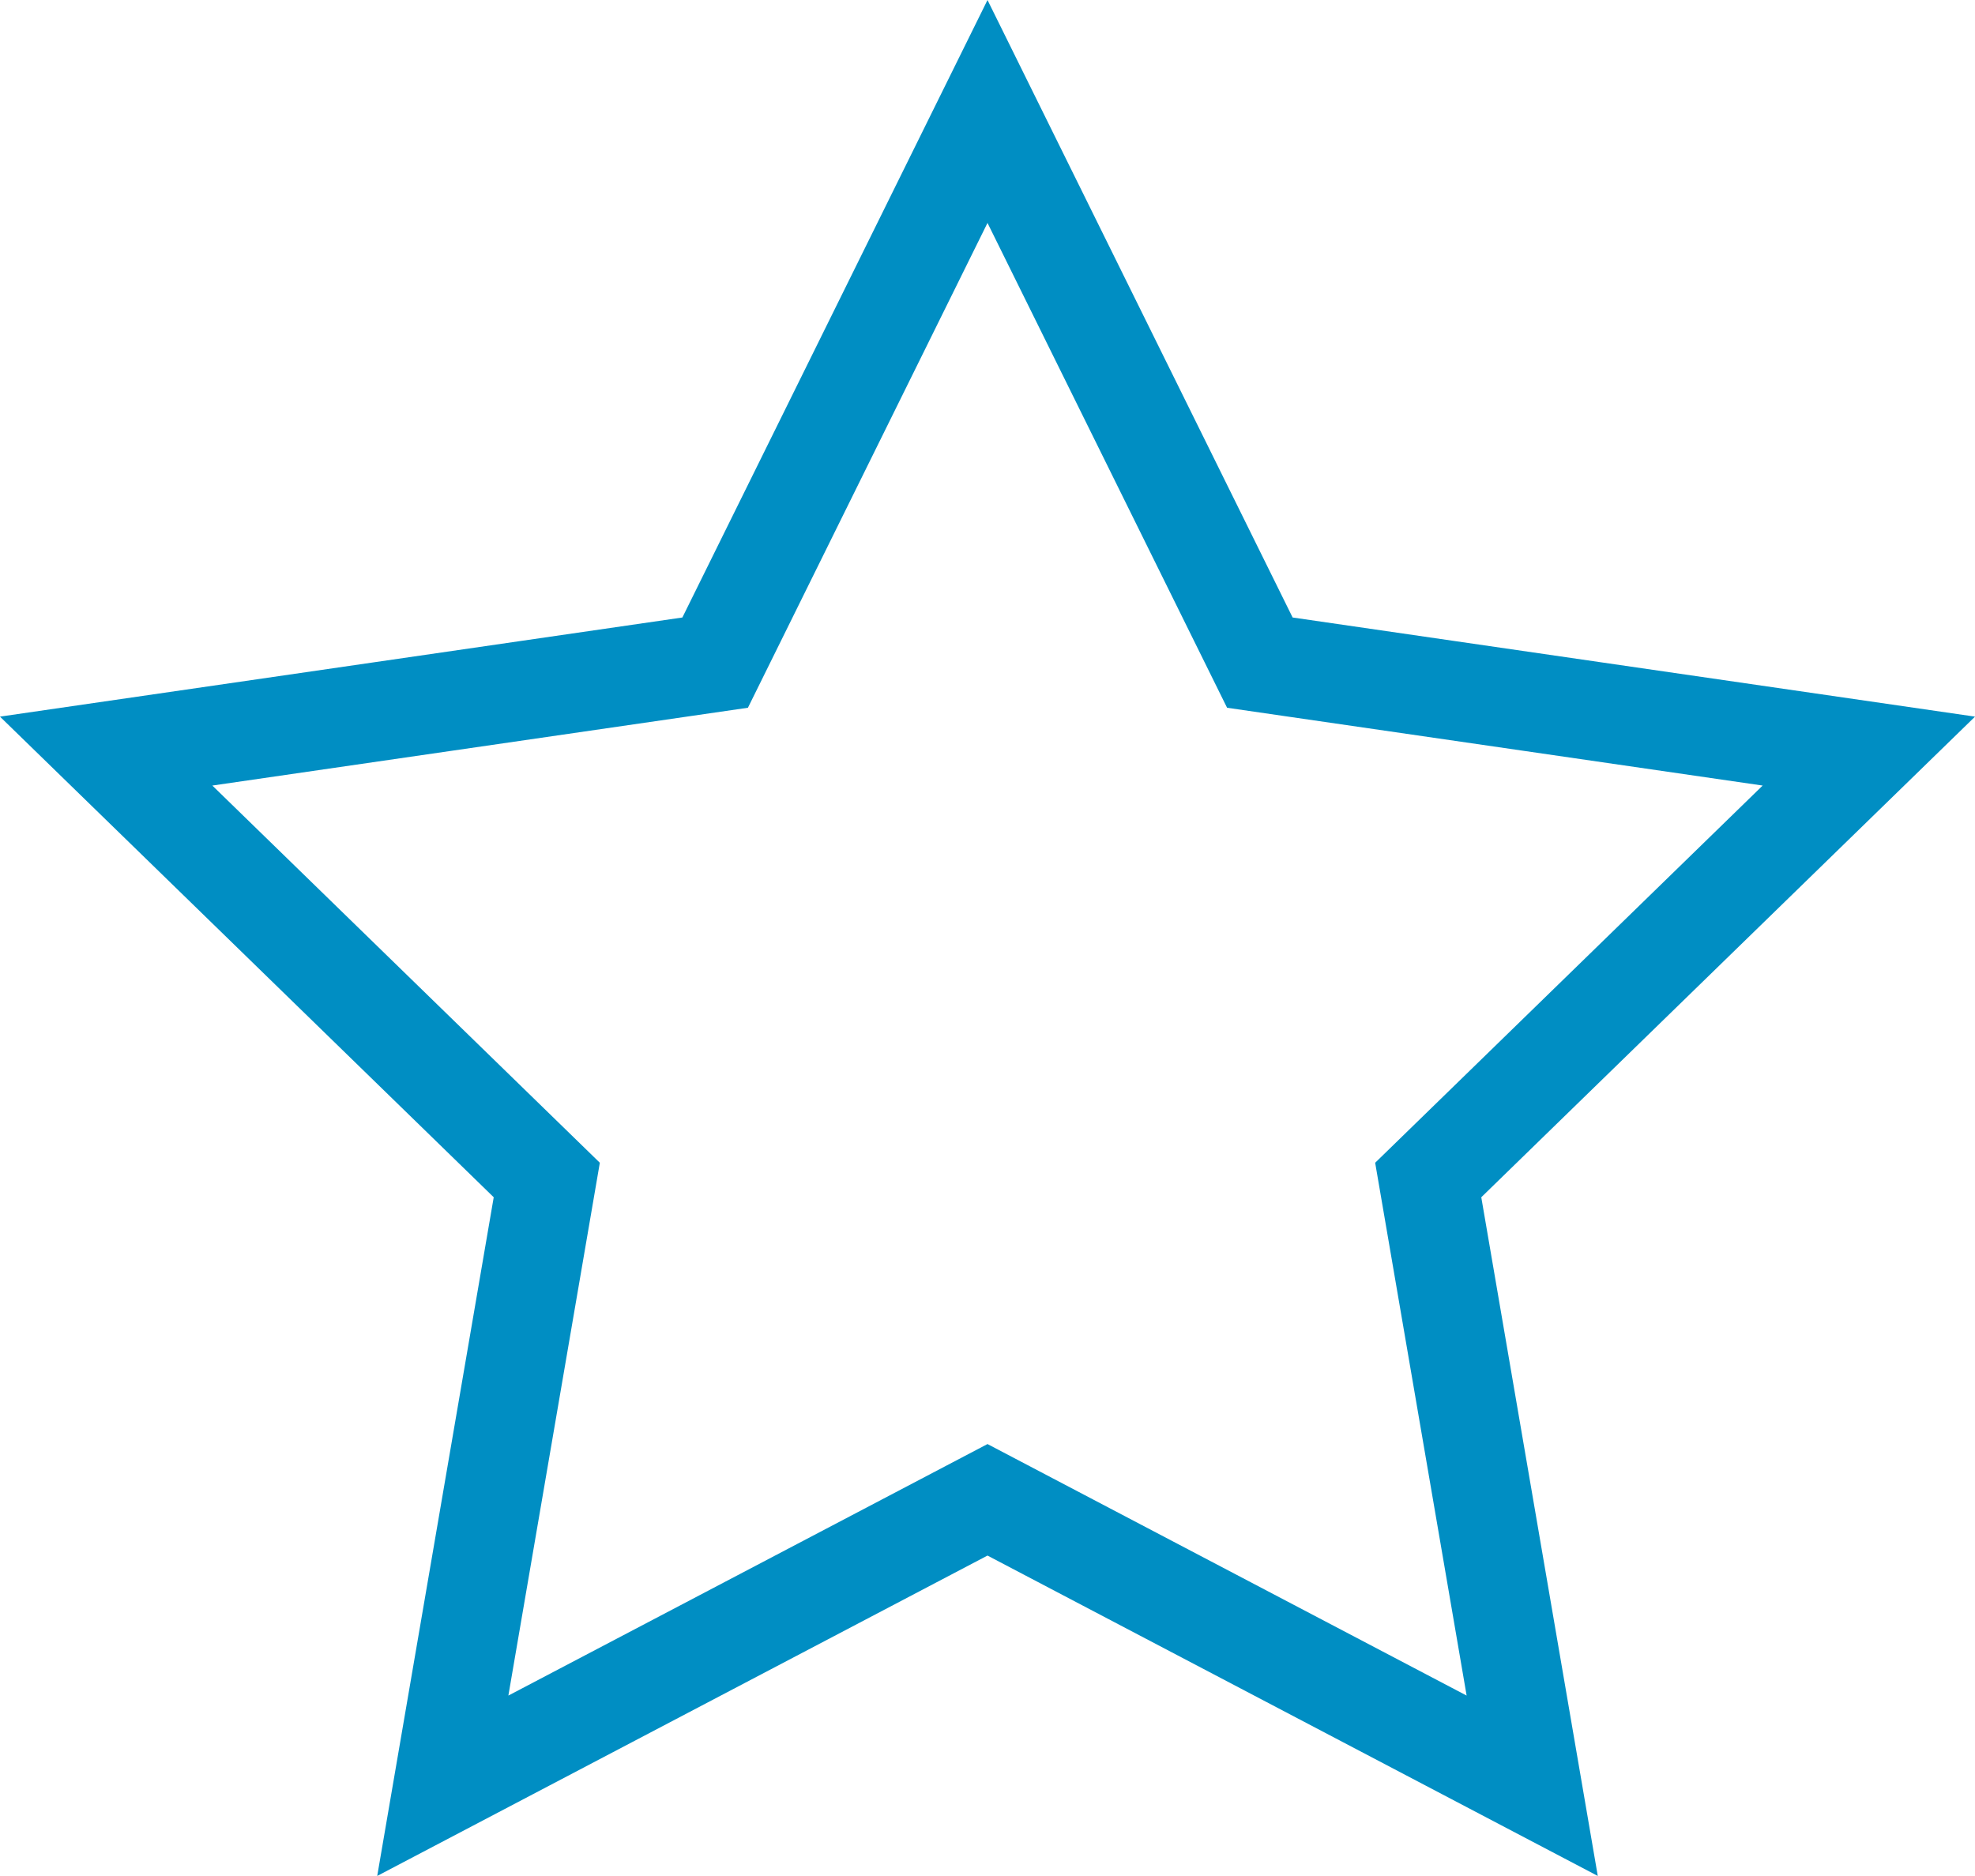 <?xml version="1.0" encoding="UTF-8"?>
<svg width="20px" height="19px" viewBox="0 0 20 19" version="1.1" xmlns="http://www.w3.org/2000/svg" xmlns:xlink="http://www.w3.org/1999/xlink">
    <!-- Generator: Sketch 51.3 (57544) - http://www.bohemiancoding.com/sketch -->
    <title>Page 1-2x</title>
    <desc>Created with Sketch.</desc>
    <defs></defs>
    <g id="Page-1" stroke="none" stroke-width="1" fill="none" fill-rule="evenodd">
        <g id="Centro-Homepage" transform="translate(-782, -2420)" stroke="#008EC3">
            <g id="Group-24" transform="translate(630, 2420)">
                <g id="Group-9">
                    <path d="M162,1.129 L159.242,6.711 L153.075,7.607 L157.537,11.951 L156.484,18.086 L162,15.19 L167.516,18.086 L166.463,11.951 L170.925,7.607 L164.758,6.711 L162,1.129 Z" id="Page-1"></path>
                </g>
            </g>
        </g>
    </g>
</svg>